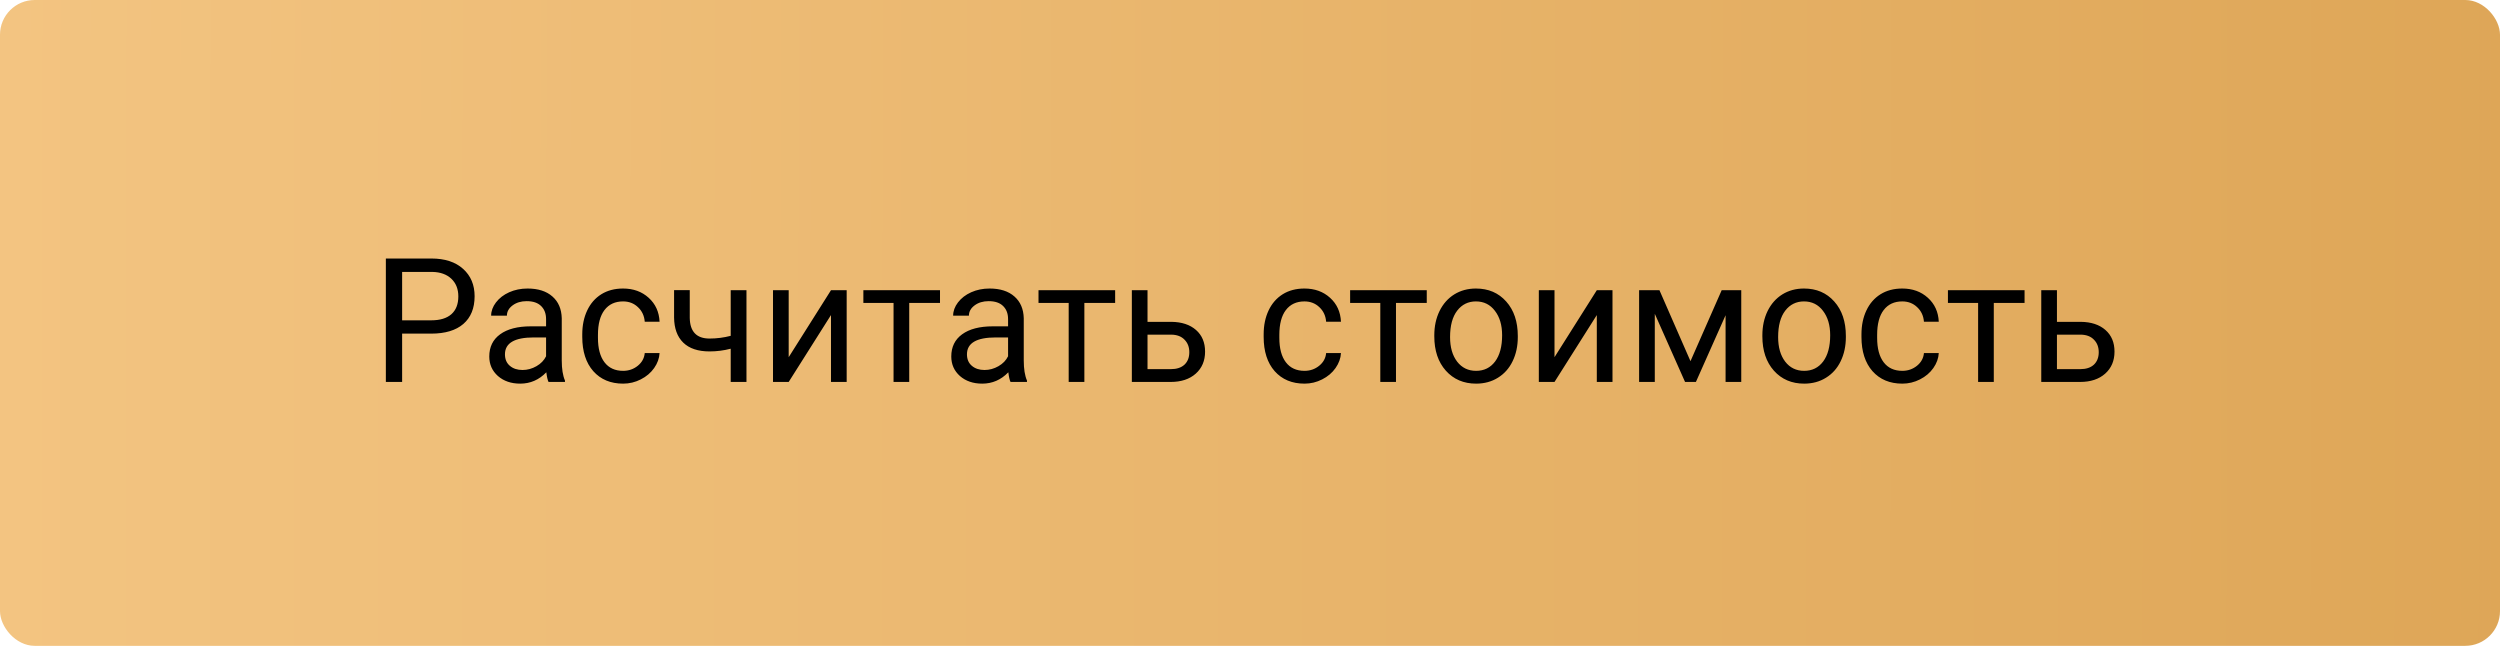<?xml version="1.0" encoding="UTF-8"?> <svg xmlns="http://www.w3.org/2000/svg" width="720" height="186" viewBox="0 0 720 186" fill="none"> <rect width="720" height="186" rx="10" fill="url(#paint0_linear)"></rect> <path d="M115.813 96.084V110H111.126V74.453H124.236C128.126 74.453 131.17 75.446 133.367 77.432C135.581 79.417 136.688 82.046 136.688 85.317C136.688 88.768 135.605 91.429 133.44 93.301C131.292 95.156 128.208 96.084 124.188 96.084H115.813ZM115.813 92.251H124.236C126.743 92.251 128.663 91.665 129.998 90.493C131.333 89.305 132 87.596 132 85.366C132 83.25 131.333 81.558 129.998 80.288C128.663 79.019 126.832 78.359 124.505 78.311H115.813V92.251ZM157.977 110C157.716 109.479 157.505 108.551 157.342 107.217C155.242 109.398 152.736 110.488 149.822 110.488C147.218 110.488 145.078 109.756 143.401 108.291C141.741 106.81 140.911 104.938 140.911 102.676C140.911 99.925 141.953 97.793 144.036 96.279C146.136 94.749 149.082 93.984 152.874 93.984H157.269V91.909C157.269 90.33 156.797 89.077 155.853 88.149C154.909 87.205 153.517 86.733 151.678 86.733C150.066 86.733 148.715 87.14 147.625 87.954C146.535 88.768 145.989 89.753 145.989 90.908H141.448C141.448 89.59 141.912 88.32 142.84 87.1C143.784 85.863 145.053 84.886 146.648 84.17C148.26 83.454 150.026 83.096 151.946 83.096C154.99 83.096 157.374 83.861 159.1 85.391C160.825 86.904 161.72 88.996 161.785 91.665V103.823C161.785 106.248 162.094 108.177 162.713 109.609V110H157.977ZM150.481 106.558C151.897 106.558 153.24 106.191 154.51 105.459C155.779 104.727 156.699 103.774 157.269 102.603V97.183H153.729C148.195 97.183 145.428 98.802 145.428 102.041C145.428 103.457 145.9 104.564 146.844 105.361C147.788 106.159 149 106.558 150.481 106.558ZM179.461 106.802C181.072 106.802 182.48 106.313 183.685 105.337C184.889 104.36 185.556 103.14 185.687 101.675H189.959C189.878 103.188 189.357 104.629 188.396 105.996C187.436 107.363 186.15 108.454 184.539 109.268C182.944 110.081 181.251 110.488 179.461 110.488C175.864 110.488 172.999 109.292 170.867 106.899C168.751 104.491 167.693 101.203 167.693 97.036V96.279C167.693 93.708 168.165 91.421 169.109 89.419C170.053 87.417 171.404 85.863 173.162 84.756C174.936 83.649 177.028 83.096 179.437 83.096C182.399 83.096 184.856 83.983 186.81 85.757C188.779 87.531 189.829 89.834 189.959 92.666H185.687C185.556 90.957 184.905 89.557 183.733 88.467C182.578 87.36 181.146 86.807 179.437 86.807C177.142 86.807 175.359 87.637 174.09 89.297C172.837 90.941 172.21 93.325 172.21 96.45V97.305C172.21 100.348 172.837 102.692 174.09 104.336C175.343 105.98 177.133 106.802 179.461 106.802ZM214.983 110H210.442V100.43C208.457 100.951 206.422 101.211 204.339 101.211C201.035 101.211 198.512 100.365 196.771 98.672C195.045 96.979 194.166 94.57 194.134 91.445V83.56H198.65V91.592C198.732 95.531 200.628 97.5 204.339 97.5C206.422 97.5 208.457 97.24 210.442 96.719V83.584H214.983V110ZM239.324 83.584H243.841V110H239.324V90.737L227.142 110H222.625V83.584H227.142V102.871L239.324 83.584ZM270.721 87.246H261.858V110H257.342V87.246H248.65V83.584H270.721V87.246ZM291.033 110C290.773 109.479 290.561 108.551 290.398 107.217C288.299 109.398 285.792 110.488 282.879 110.488C280.275 110.488 278.134 109.756 276.458 108.291C274.798 106.81 273.968 104.938 273.968 102.676C273.968 99.925 275.009 97.793 277.093 96.279C279.192 94.749 282.138 93.984 285.931 93.984H290.325V91.909C290.325 90.33 289.853 89.077 288.909 88.149C287.965 87.205 286.574 86.733 284.734 86.733C283.123 86.733 281.772 87.14 280.682 87.954C279.591 88.768 279.046 89.753 279.046 90.908H274.505C274.505 89.59 274.969 88.32 275.896 87.1C276.84 85.863 278.11 84.886 279.705 84.17C281.316 83.454 283.082 83.096 285.003 83.096C288.047 83.096 290.431 83.861 292.156 85.391C293.882 86.904 294.777 88.996 294.842 91.665V103.823C294.842 106.248 295.151 108.177 295.77 109.609V110H291.033ZM283.538 106.558C284.954 106.558 286.297 106.191 287.566 105.459C288.836 104.727 289.756 103.774 290.325 102.603V97.183H286.785C281.251 97.183 278.484 98.802 278.484 102.041C278.484 103.457 278.956 104.564 279.9 105.361C280.844 106.159 282.057 106.558 283.538 106.558ZM321.16 87.246H312.298V110H307.781V87.246H299.09V83.584H321.16V87.246ZM330.486 92.69H337.347C340.341 92.723 342.71 93.504 344.451 95.034C346.193 96.564 347.063 98.639 347.063 101.26C347.063 103.896 346.168 106.012 344.378 107.607C342.588 109.202 340.179 110 337.151 110H325.97V83.584H330.486V92.69ZM330.486 96.377V106.313H337.2C338.893 106.313 340.203 105.882 341.131 105.02C342.059 104.141 342.522 102.944 342.522 101.431C342.522 99.966 342.067 98.769 341.155 97.842C340.26 96.898 338.999 96.409 337.371 96.377H330.486ZM375.701 106.802C377.312 106.802 378.72 106.313 379.925 105.337C381.129 104.36 381.797 103.14 381.927 101.675H386.199C386.118 103.188 385.597 104.629 384.637 105.996C383.676 107.363 382.391 108.454 380.779 109.268C379.184 110.081 377.492 110.488 375.701 110.488C372.104 110.488 369.24 109.292 367.107 106.899C364.992 104.491 363.934 101.203 363.934 97.036V96.279C363.934 93.708 364.406 91.421 365.35 89.419C366.294 87.417 367.645 85.863 369.402 84.756C371.176 83.649 373.268 83.096 375.677 83.096C378.639 83.096 381.097 83.983 383.05 85.757C385.019 87.531 386.069 89.834 386.199 92.666H381.927C381.797 90.957 381.146 89.557 379.974 88.467C378.818 87.36 377.386 86.807 375.677 86.807C373.382 86.807 371.6 87.637 370.33 89.297C369.077 90.941 368.45 93.325 368.45 96.45V97.305C368.45 100.348 369.077 102.692 370.33 104.336C371.583 105.98 373.374 106.802 375.701 106.802ZM410.906 87.246H402.044V110H397.527V87.246H388.836V83.584H410.906V87.246ZM413.079 96.548C413.079 93.96 413.584 91.632 414.593 89.565C415.618 87.498 417.034 85.903 418.841 84.78C420.664 83.657 422.739 83.096 425.066 83.096C428.663 83.096 431.569 84.341 433.782 86.831C436.012 89.321 437.127 92.633 437.127 96.768V97.085C437.127 99.657 436.631 101.968 435.638 104.019C434.661 106.053 433.253 107.64 431.414 108.779C429.591 109.919 427.492 110.488 425.115 110.488C421.535 110.488 418.629 109.243 416.399 106.753C414.186 104.263 413.079 100.967 413.079 96.865V96.548ZM417.62 97.085C417.62 100.015 418.296 102.367 419.646 104.141C421.014 105.915 422.837 106.802 425.115 106.802C427.41 106.802 429.233 105.907 430.584 104.116C431.935 102.31 432.61 99.787 432.61 96.548C432.61 93.651 431.919 91.307 430.535 89.517C429.168 87.71 427.345 86.807 425.066 86.807C422.837 86.807 421.038 87.694 419.671 89.468C418.304 91.242 417.62 93.781 417.62 97.085ZM459.881 83.584H464.397V110H459.881V90.737L447.698 110H443.182V83.584H447.698V102.871L459.881 83.584ZM486.858 104.019L495.843 83.584H501.482V110H496.966V90.786L488.421 110H485.296L476.58 90.371V110H472.063V83.584H477.923L486.858 104.019ZM507.562 96.548C507.562 93.96 508.066 91.632 509.075 89.565C510.101 87.498 511.517 85.903 513.323 84.78C515.146 83.657 517.221 83.096 519.549 83.096C523.146 83.096 526.051 84.341 528.265 86.831C530.494 89.321 531.609 92.633 531.609 96.768V97.085C531.609 99.657 531.113 101.968 530.12 104.019C529.144 106.053 527.736 107.64 525.896 108.779C524.074 109.919 521.974 110.488 519.598 110.488C516.017 110.488 513.112 109.243 510.882 106.753C508.668 104.263 507.562 100.967 507.562 96.865V96.548ZM512.103 97.085C512.103 100.015 512.778 102.367 514.129 104.141C515.496 105.915 517.319 106.802 519.598 106.802C521.893 106.802 523.715 105.907 525.066 104.116C526.417 102.31 527.093 99.787 527.093 96.548C527.093 93.651 526.401 91.307 525.018 89.517C523.65 87.71 521.827 86.807 519.549 86.807C517.319 86.807 515.521 87.694 514.153 89.468C512.786 91.242 512.103 93.781 512.103 97.085ZM547.869 106.802C549.48 106.802 550.888 106.313 552.093 105.337C553.297 104.36 553.965 103.14 554.095 101.675H558.367C558.286 103.188 557.765 104.629 556.805 105.996C555.844 107.363 554.559 108.454 552.947 109.268C551.352 110.081 549.66 110.488 547.869 110.488C544.272 110.488 541.408 109.292 539.275 106.899C537.16 104.491 536.102 101.203 536.102 97.036V96.279C536.102 93.708 536.574 91.421 537.518 89.419C538.462 87.417 539.812 85.863 541.57 84.756C543.344 83.649 545.436 83.096 547.845 83.096C550.807 83.096 553.265 83.983 555.218 85.757C557.187 87.531 558.237 89.834 558.367 92.666H554.095C553.965 90.957 553.313 89.557 552.142 88.467C550.986 87.36 549.554 86.807 547.845 86.807C545.55 86.807 543.768 87.637 542.498 89.297C541.245 90.941 540.618 93.325 540.618 96.45V97.305C540.618 100.348 541.245 102.692 542.498 104.336C543.751 105.98 545.542 106.802 547.869 106.802ZM583.074 87.246H574.212V110H569.695V87.246H561.004V83.584H583.074V87.246ZM592.4 92.69H599.261C602.256 92.723 604.624 93.504 606.365 95.034C608.107 96.564 608.978 98.639 608.978 101.26C608.978 103.896 608.082 106.012 606.292 107.607C604.502 109.202 602.093 110 599.065 110H587.884V83.584H592.4V92.69ZM592.4 96.377V106.313H599.114C600.807 106.313 602.117 105.882 603.045 105.02C603.973 104.141 604.437 102.944 604.437 101.431C604.437 99.966 603.981 98.769 603.069 97.842C602.174 96.898 600.913 96.409 599.285 96.377H592.4Z" fill="black"></path> <defs> <linearGradient id="paint0_linear" x1="8.38223e-08" y1="104" x2="726" y2="105" gradientUnits="userSpaceOnUse"> <stop stop-color="#F3C481"></stop> <stop offset="1" stop-color="#DEA657"></stop> </linearGradient> </defs> </svg> 